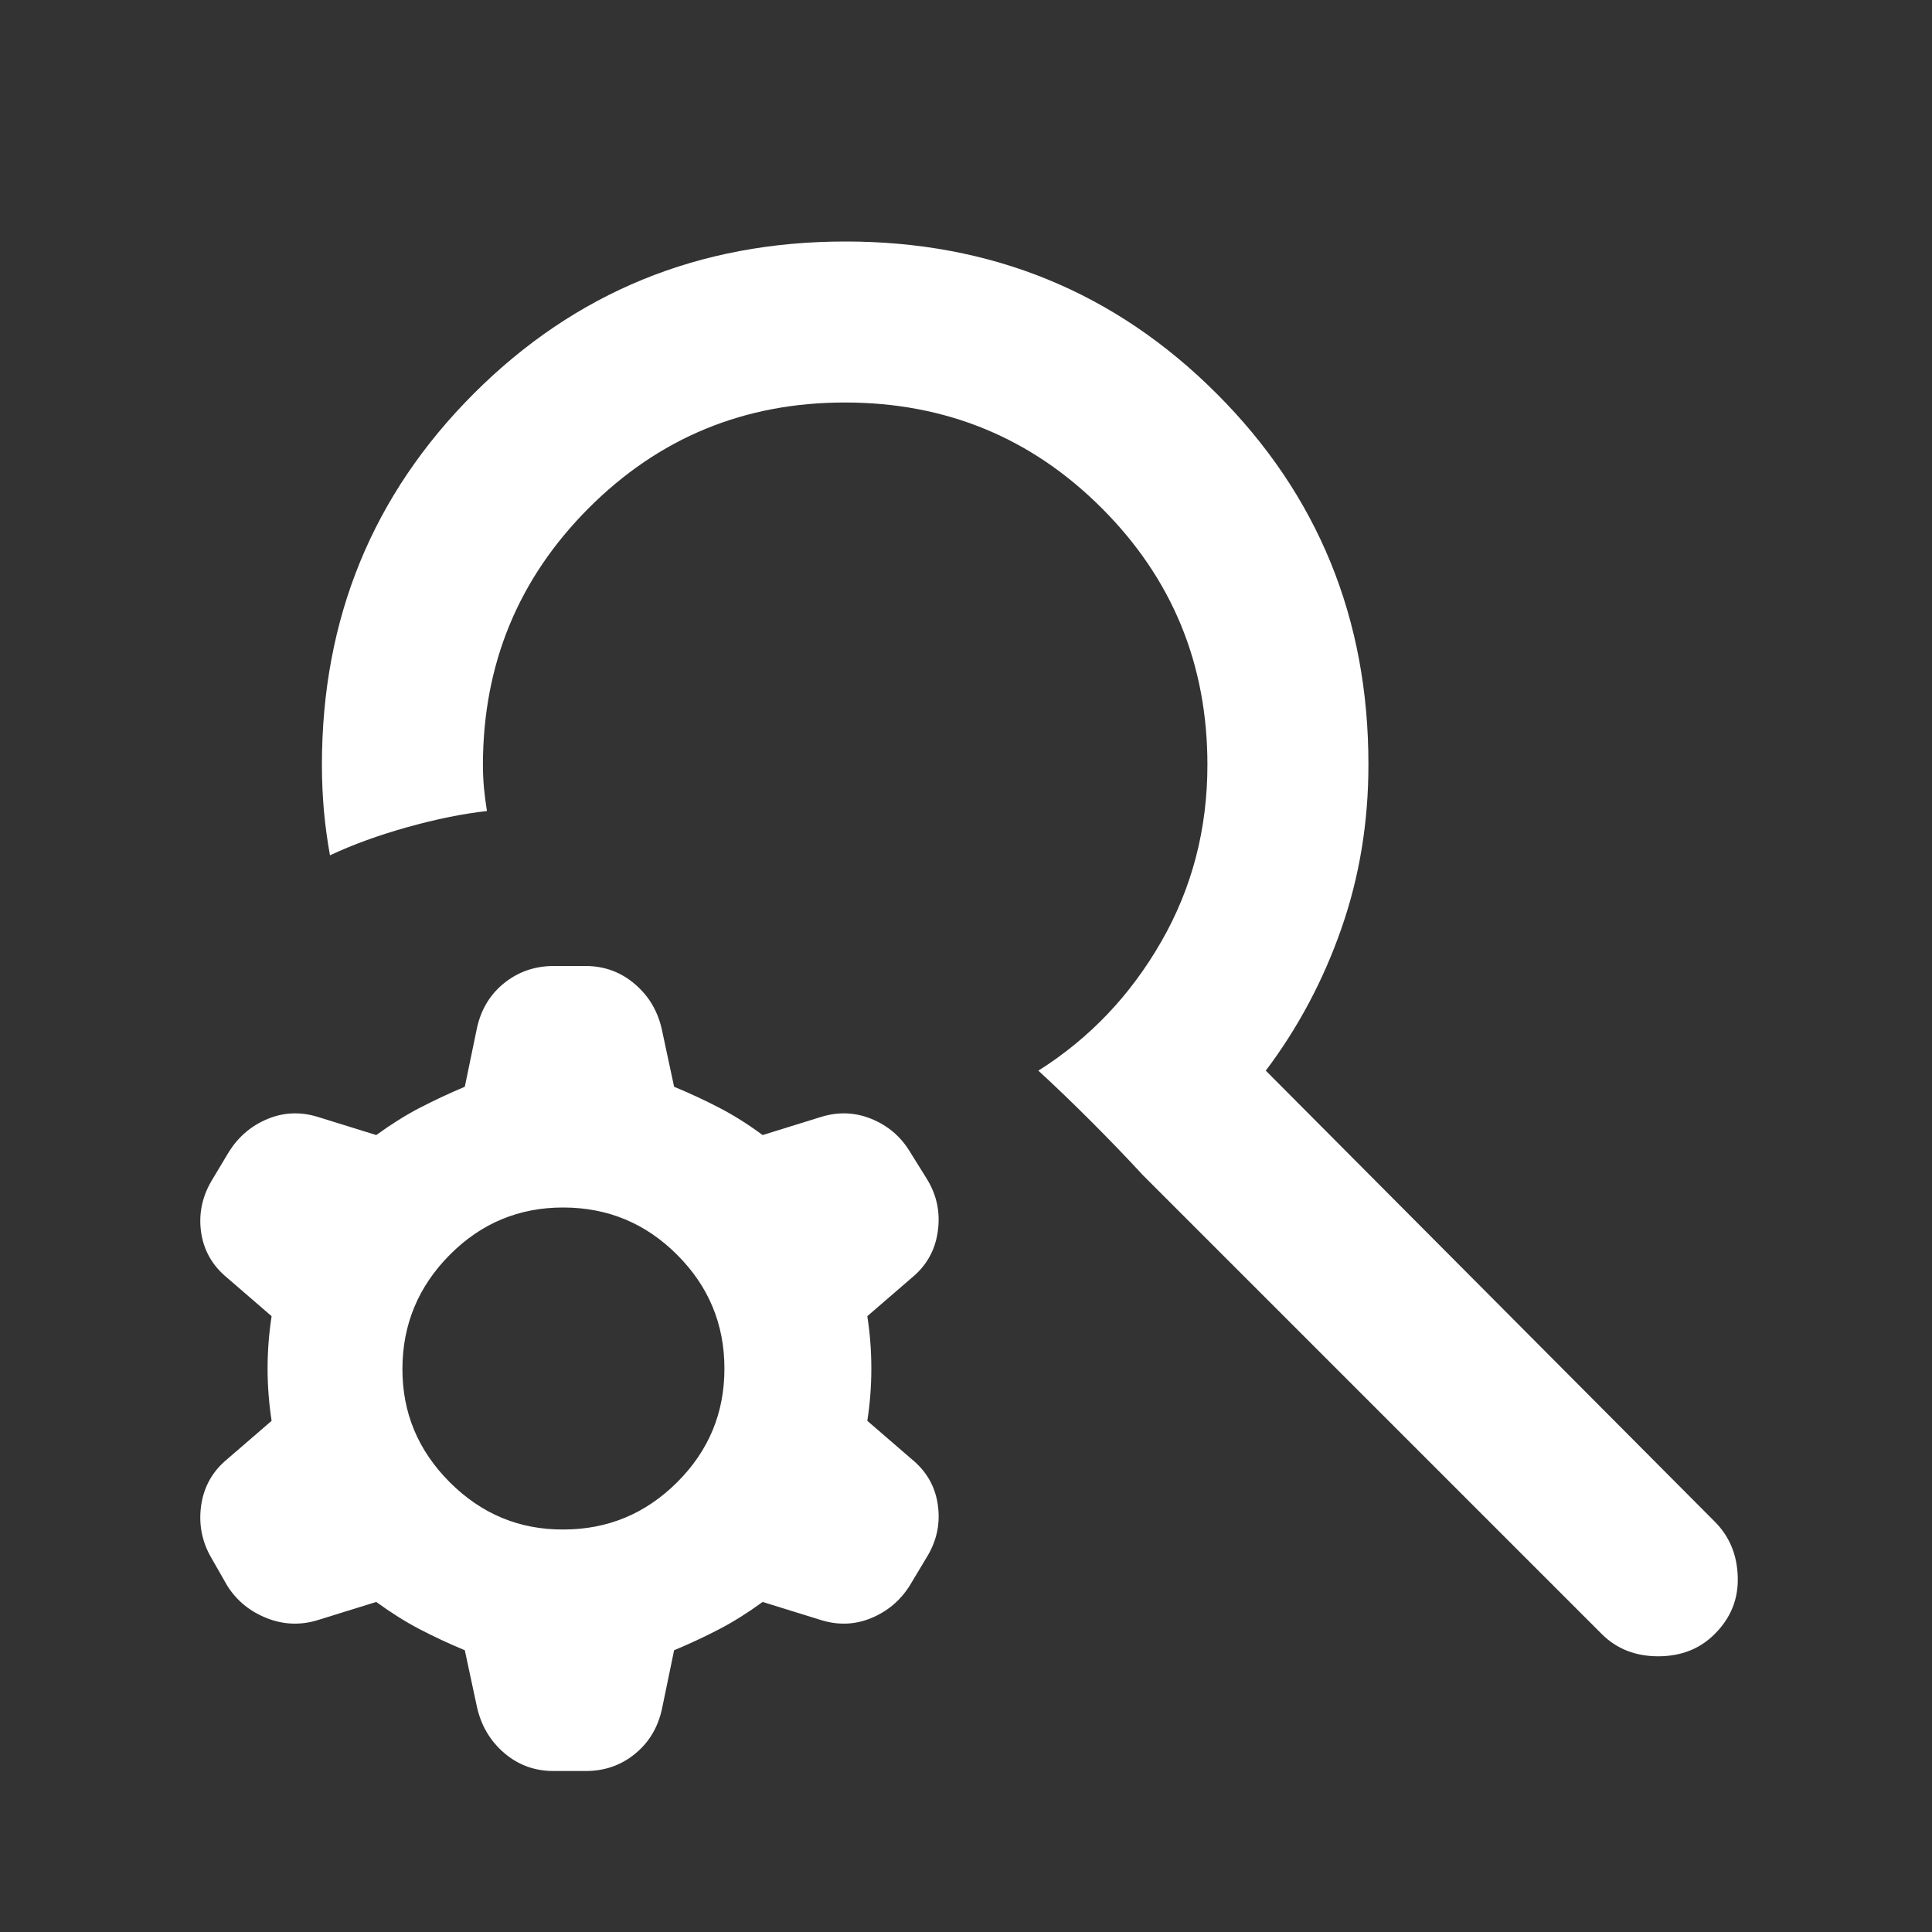<svg width="24" height="24" viewBox="0 0 24 24" fill="none" xmlns="http://www.w3.org/2000/svg">
<rect x="0" y="0" width="24" height="24" fill="#333333" stroke="none"/>
<path d="M19.899 20.3L14.199 14.6C13.999 14.383 13.787 14.163 13.562 13.938C13.338 13.713 13.117 13.501 12.899 13.3C13.533 12.9 14.041 12.367 14.424 11.7C14.808 11.033 14.999 10.3 14.999 9.5C14.999 8.25 14.562 7.188 13.687 6.313C12.813 5.438 11.75 5.001 10.499 5C9.249 4.999 8.186 5.437 7.312 6.313C6.438 7.189 6.001 8.251 5.999 9.5C5.999 9.6 6.004 9.696 6.012 9.788C6.021 9.88 6.033 9.976 6.049 10.075C5.749 10.108 5.42 10.175 5.062 10.275C4.704 10.375 4.383 10.492 4.099 10.625C4.066 10.442 4.041 10.258 4.024 10.075C4.008 9.892 3.999 9.7 3.999 9.5C3.999 7.683 4.629 6.146 5.887 4.888C7.146 3.63 8.683 3.001 10.499 3C12.315 2.999 13.853 3.629 15.112 4.888C16.372 6.147 17.001 7.685 16.999 9.5C16.999 10.217 16.887 10.896 16.662 11.538C16.438 12.18 16.125 12.767 15.724 13.3L21.299 18.9C21.483 19.083 21.579 19.313 21.587 19.588C21.596 19.863 21.5 20.101 21.299 20.3C21.116 20.483 20.883 20.575 20.599 20.575C20.316 20.575 20.083 20.483 19.899 20.3ZM6.999 19C7.549 19 8.02 18.804 8.412 18.413C8.804 18.022 9 17.551 8.999 17C8.999 16.449 8.803 15.979 8.412 15.588C8.022 15.197 7.551 15.001 6.999 15C6.448 14.999 5.977 15.195 5.587 15.588C5.197 15.981 5.001 16.452 4.999 17C4.997 17.548 5.193 18.019 5.587 18.413C5.981 18.807 6.452 19.003 6.999 19ZM4.674 19.9L3.949 20.125C3.733 20.192 3.52 20.183 3.311 20.1C3.103 20.017 2.94 19.883 2.824 19.7L2.624 19.35C2.508 19.15 2.466 18.933 2.499 18.7C2.533 18.467 2.641 18.275 2.824 18.125L3.374 17.65C3.341 17.433 3.324 17.217 3.324 17C3.324 16.783 3.341 16.567 3.374 16.35L2.824 15.875C2.641 15.725 2.533 15.538 2.499 15.313C2.466 15.088 2.508 14.876 2.624 14.675L2.849 14.3C2.966 14.117 3.124 13.983 3.324 13.9C3.524 13.817 3.733 13.808 3.949 13.875L4.674 14.1C4.858 13.967 5.037 13.854 5.212 13.763C5.388 13.672 5.575 13.584 5.774 13.5L5.924 12.775C5.974 12.542 6.087 12.354 6.262 12.213C6.438 12.072 6.642 12.001 6.874 12H7.274C7.508 12 7.712 12.075 7.887 12.225C8.063 12.375 8.175 12.567 8.224 12.8L8.374 13.5C8.574 13.583 8.762 13.671 8.937 13.762C9.113 13.853 9.292 13.966 9.474 14.1L10.199 13.875C10.416 13.808 10.625 13.817 10.827 13.9C11.029 13.983 11.187 14.117 11.299 14.3L11.517 14.65C11.639 14.85 11.683 15.067 11.649 15.3C11.616 15.533 11.508 15.725 11.324 15.875L10.774 16.35C10.808 16.567 10.824 16.783 10.824 17C10.824 17.217 10.808 17.433 10.774 17.65L11.324 18.125C11.508 18.275 11.616 18.463 11.649 18.688C11.683 18.913 11.641 19.126 11.524 19.325L11.299 19.7C11.183 19.883 11.024 20.017 10.824 20.1C10.624 20.183 10.416 20.192 10.199 20.125L9.474 19.9C9.291 20.033 9.112 20.146 8.937 20.237C8.763 20.328 8.575 20.416 8.374 20.5L8.224 21.225C8.174 21.458 8.062 21.646 7.887 21.788C7.713 21.93 7.508 22.001 7.274 22H6.874C6.641 22 6.437 21.925 6.262 21.775C6.088 21.625 5.975 21.433 5.924 21.2L5.774 20.5C5.574 20.417 5.387 20.329 5.212 20.238C5.038 20.147 4.858 20.034 4.674 19.9Z" fill="white"/>
</svg>
